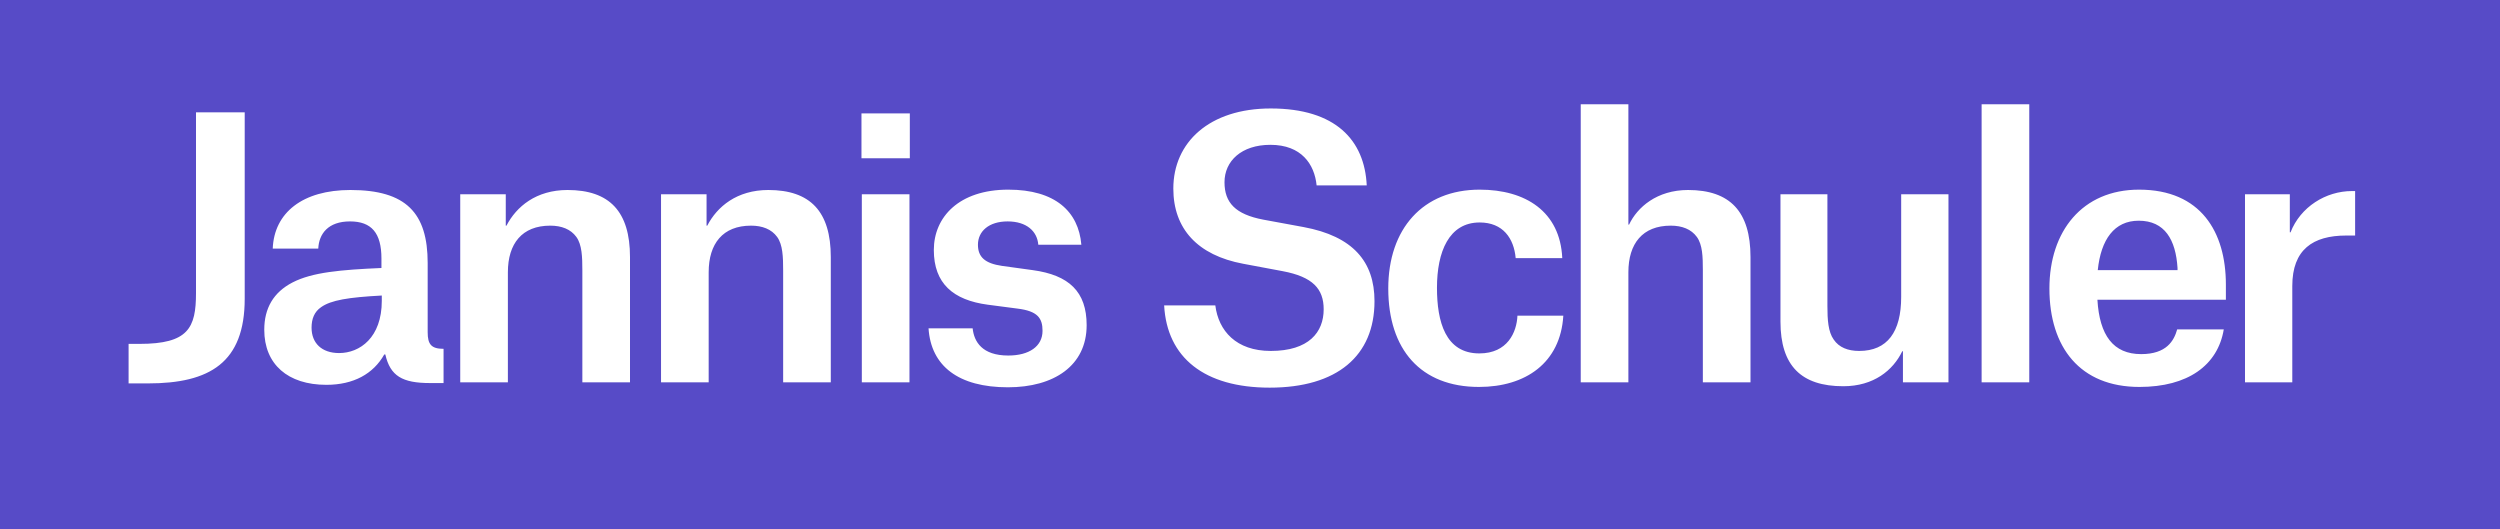 <?xml version="1.0" encoding="UTF-8"?> <svg xmlns="http://www.w3.org/2000/svg" width="85" height="18" viewBox="0 0 85 18" fill="none"><rect width="85" height="18" fill="#574BC7"></rect><path d="M5.032 13.036C7.132 13.036 8.32 12.328 8.32 10.156V3.82H6.664V9.964C6.664 11.152 6.4 11.692 4.744 11.692H4.372V13.036H5.032ZM11.529 12.004C10.941 12.004 10.593 11.668 10.593 11.14C10.593 10.84 10.689 10.6 10.917 10.444C11.253 10.204 11.853 10.108 12.981 10.048V10.228C12.981 11.476 12.237 12.004 11.529 12.004ZM10.821 8.452C10.845 7.948 11.157 7.528 11.901 7.528C12.633 7.528 12.969 7.924 12.969 8.788V9.112C11.589 9.172 10.617 9.256 9.945 9.604C9.297 9.94 8.985 10.48 8.985 11.212C8.985 12.388 9.789 13.084 11.097 13.084C12.021 13.084 12.693 12.712 13.065 12.052H13.101C13.269 12.784 13.677 13.024 14.625 13.024H15.081V11.86C14.661 11.86 14.541 11.704 14.541 11.296V8.944C14.541 7.24 13.809 6.46 11.913 6.46C10.293 6.46 9.321 7.228 9.273 8.452H10.821ZM19.8 13H21.42V8.74C21.42 7.192 20.724 6.46 19.296 6.46C18.228 6.46 17.556 7.024 17.22 7.672H17.196V6.604H15.648V13H17.268V9.256C17.268 8.284 17.748 7.672 18.708 7.672C19.092 7.672 19.404 7.792 19.596 8.056C19.788 8.32 19.8 8.74 19.8 9.196V13ZM26.627 13H28.247V8.74C28.247 7.192 27.551 6.46 26.123 6.46C25.055 6.46 24.383 7.024 24.047 7.672H24.023V6.604H22.475V13H24.095V9.256C24.095 8.284 24.575 7.672 25.535 7.672C25.919 7.672 26.231 7.792 26.423 8.056C26.615 8.32 26.627 8.74 26.627 9.196V13ZM29.29 5.38H30.934V3.856H29.29V5.38ZM29.302 13H30.922V6.604H29.302V13ZM36.766 8.32C36.67 7.192 35.878 6.448 34.282 6.448C32.602 6.448 31.75 7.384 31.75 8.5C31.75 9.64 32.41 10.204 33.586 10.36L34.594 10.492C35.278 10.576 35.446 10.816 35.446 11.248C35.446 11.776 34.99 12.088 34.282 12.088C33.394 12.088 33.118 11.62 33.07 11.164H31.57C31.654 12.448 32.59 13.168 34.27 13.168C35.83 13.168 36.946 12.436 36.946 11.056C36.946 9.916 36.346 9.352 35.11 9.184L34.066 9.04C33.49 8.956 33.25 8.74 33.25 8.32C33.25 7.864 33.622 7.528 34.258 7.528C34.906 7.528 35.266 7.864 35.302 8.32H36.766ZM46.469 6.304C46.397 4.768 45.413 3.688 43.205 3.688C41.117 3.688 39.893 4.84 39.893 6.412C39.893 7.78 40.721 8.68 42.269 8.968L43.613 9.22C44.633 9.412 45.005 9.82 45.005 10.516C45.005 11.296 44.501 11.932 43.205 11.932C42.029 11.932 41.429 11.248 41.321 10.384H39.581C39.677 12.16 40.949 13.18 43.169 13.18C45.461 13.18 46.733 12.1 46.733 10.24C46.733 8.896 46.001 8.032 44.321 7.72L42.953 7.468C42.005 7.288 41.633 6.892 41.633 6.196C41.633 5.476 42.209 4.924 43.193 4.924C44.249 4.924 44.693 5.584 44.765 6.304H46.469ZM53.117 8.776C53.045 7.192 51.869 6.448 50.309 6.448C48.377 6.448 47.201 7.78 47.201 9.808C47.201 11.884 48.305 13.156 50.285 13.156C51.869 13.156 53.057 12.34 53.153 10.732H51.593C51.569 11.296 51.257 12.016 50.297 12.016C49.145 12.016 48.857 10.936 48.857 9.784C48.857 8.56 49.265 7.564 50.309 7.564C51.101 7.564 51.473 8.104 51.533 8.776H53.117ZM57.897 13H59.517V8.74C59.517 7.192 58.821 6.46 57.393 6.46C56.337 6.46 55.665 7.048 55.389 7.636H55.365V3.544H53.745V13H55.365V9.256C55.365 8.284 55.845 7.672 56.805 7.672C57.189 7.672 57.501 7.792 57.693 8.056C57.885 8.32 57.897 8.728 57.897 9.184V13ZM62.132 6.604H60.536V10.936C60.536 12.436 61.244 13.132 62.672 13.132C63.704 13.132 64.364 12.592 64.676 11.944H64.7V13H66.248V6.604H64.64V10.096C64.64 11.284 64.172 11.932 63.212 11.932C62.828 11.932 62.528 11.812 62.348 11.548C62.156 11.284 62.132 10.864 62.132 10.408V6.604ZM67.375 13H68.995V3.544H67.375V13ZM74.036 9.184H71.324C71.432 8.14 71.888 7.504 72.716 7.504C73.604 7.504 73.976 8.152 74.036 9.112V9.184ZM75.608 11.2H74.024C73.916 11.584 73.664 12.04 72.8 12.04C71.852 12.04 71.384 11.404 71.312 10.192H75.68V9.676C75.68 7.888 74.828 6.448 72.728 6.448C70.796 6.448 69.68 7.864 69.68 9.808C69.68 11.812 70.724 13.156 72.74 13.156C74.384 13.156 75.404 12.424 75.608 11.2ZM76.33 13H77.938V9.724C77.938 8.488 78.634 8.008 79.774 8.008H80.074V6.496H79.966C79.078 6.496 78.214 7.036 77.878 7.9H77.854V6.604H76.33V13Z" fill="white"></path></svg> 